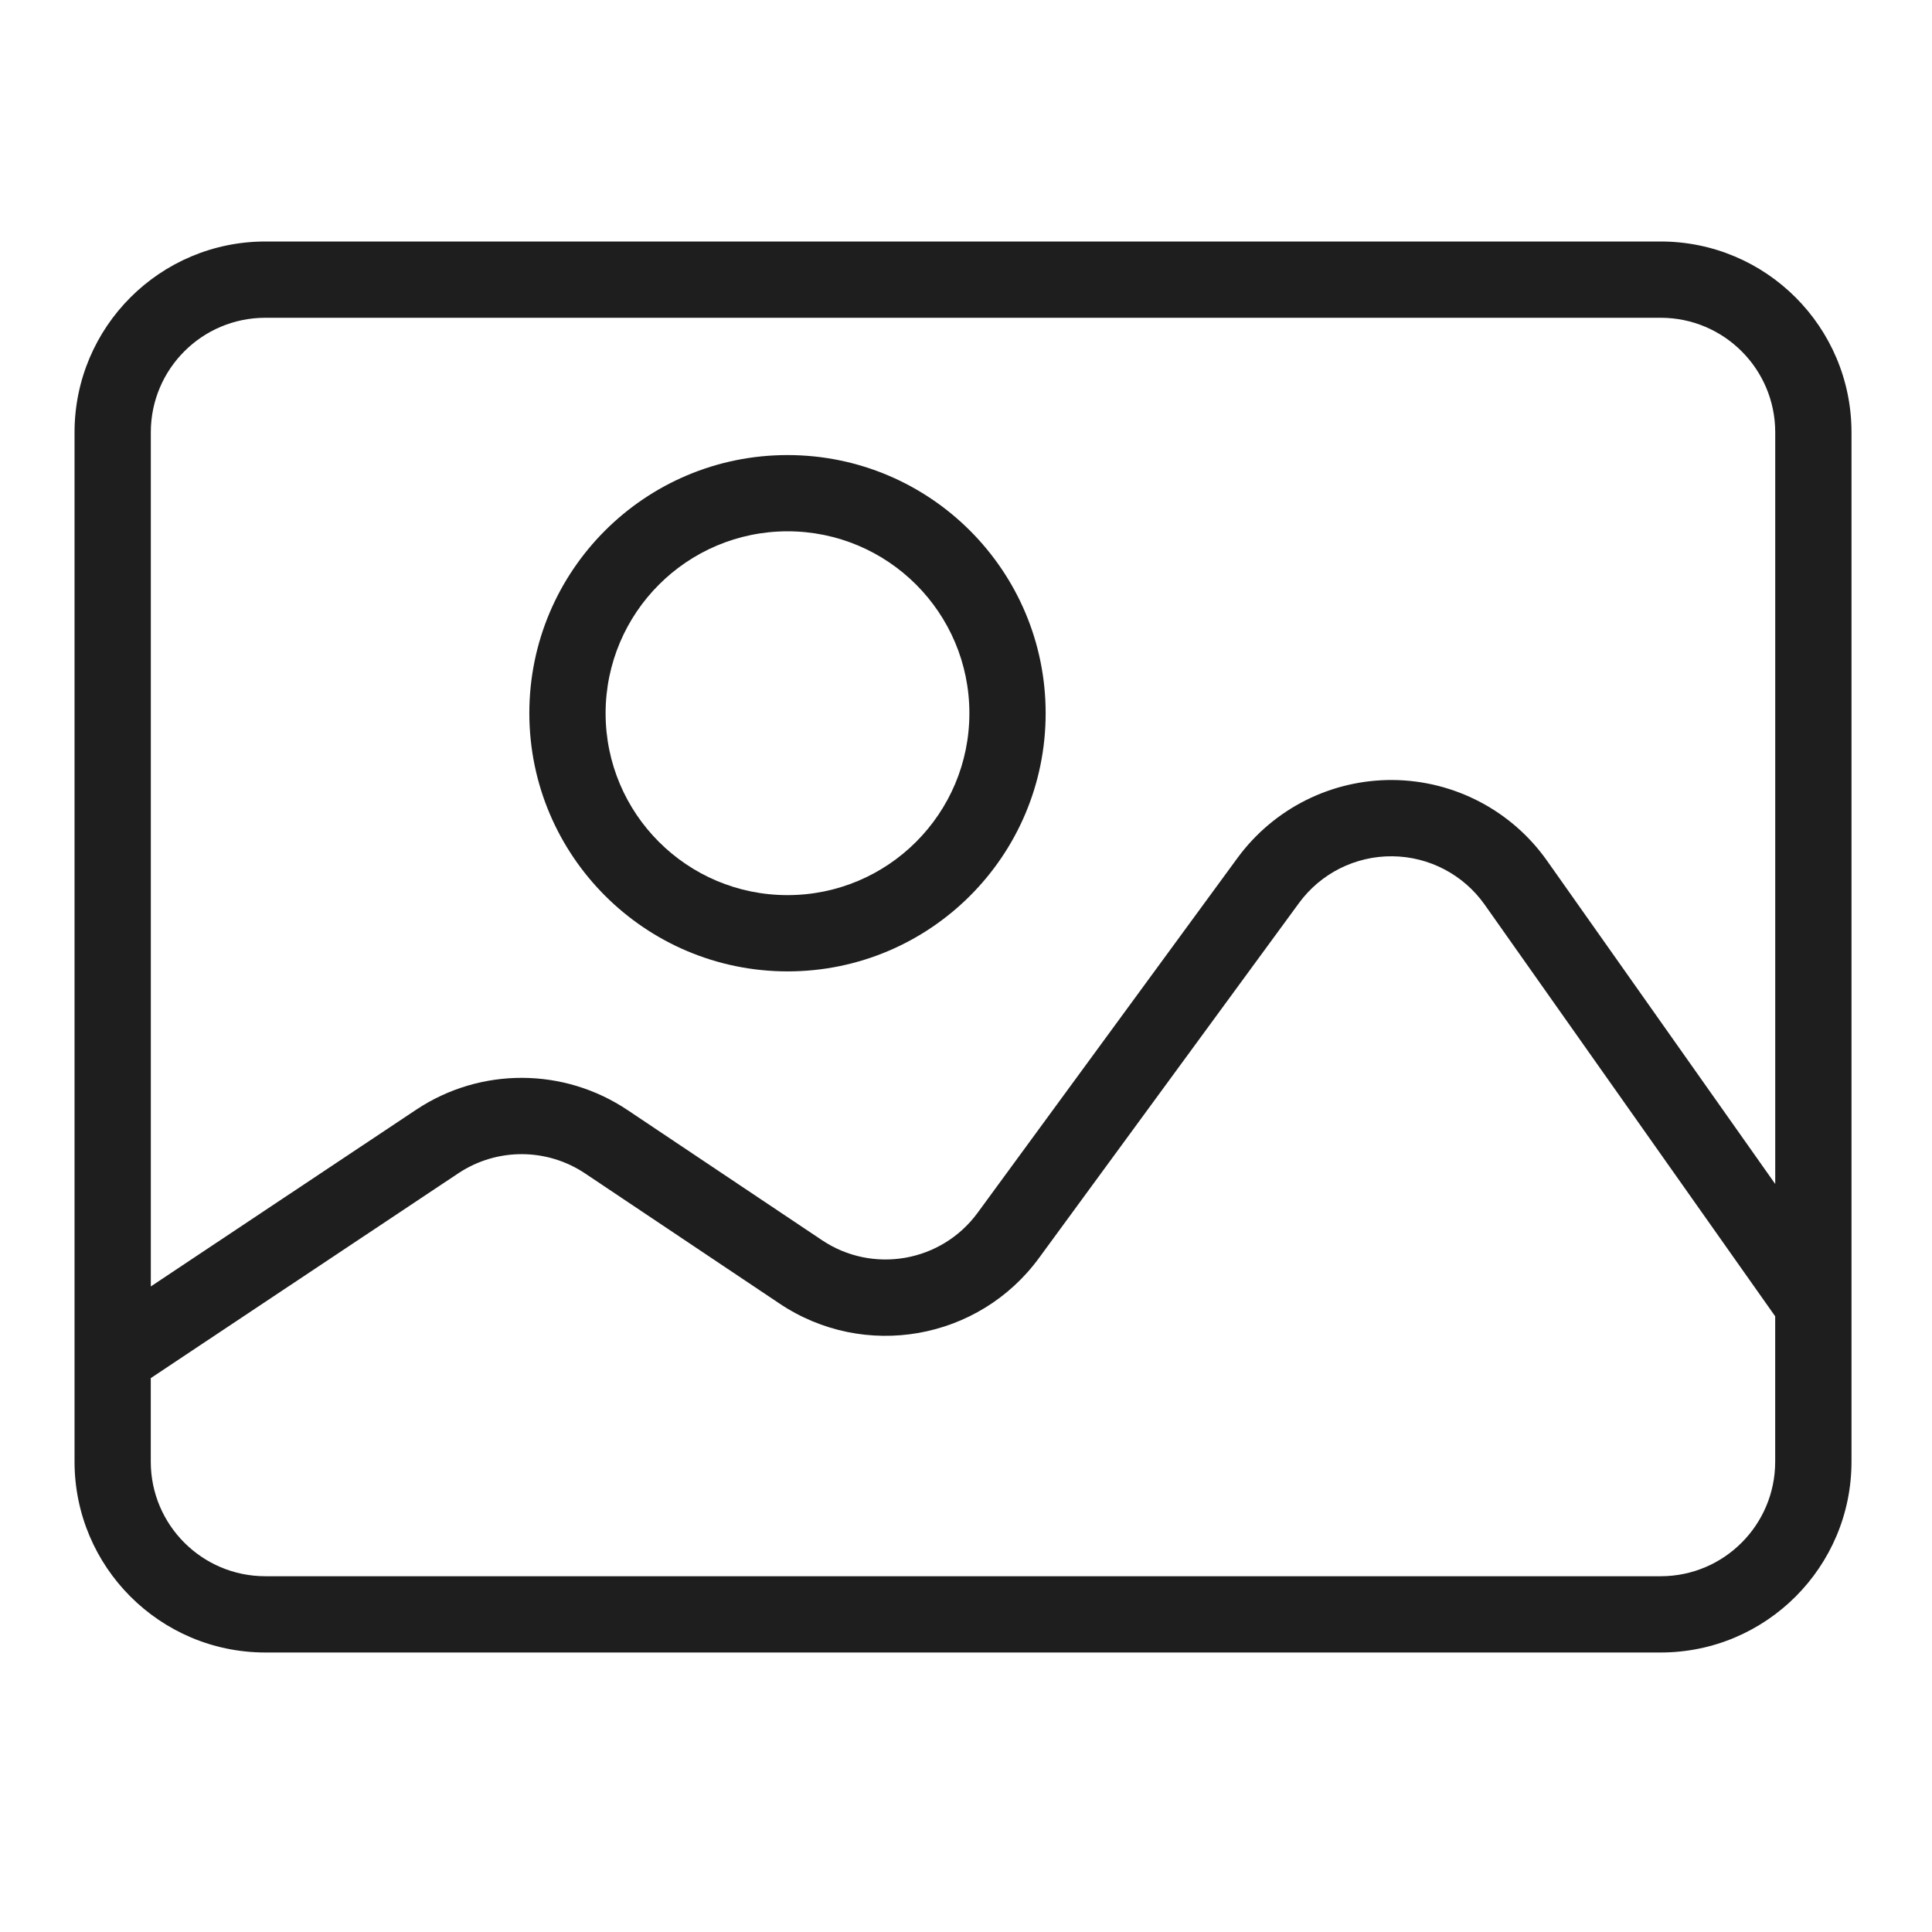 <svg xmlns="http://www.w3.org/2000/svg" width="48" height="48" viewBox="0 0 48 48" fill="none"><path d="M19.565 24.134C23.108 24.134 25.979 21.263 25.979 17.72C25.979 14.178 23.108 11.306 19.565 11.306C16.023 11.306 13.151 14.178 13.151 17.72C13.155 21.261 16.024 24.13 19.565 24.134ZM19.565 13.2C22.061 13.2 24.084 15.224 24.084 17.72C24.084 20.215 22.061 22.239 19.565 22.239C17.069 22.239 15.046 20.215 15.046 17.72C15.049 15.225 17.07 13.203 19.565 13.2Z" fill="#1E1E1E"></path><path d="M41.263 6H6.589C3.974 6.003 1.855 8.122 1.852 10.737V36.319C1.855 38.934 3.974 41.053 6.589 41.056H41.263C43.878 41.053 45.997 38.934 46 36.319V10.737C45.997 8.122 43.878 6.003 41.263 6ZM6.589 7.895H41.263C42.831 7.897 44.103 9.168 44.105 10.737V29.416L38.436 21.385C37.557 20.139 36.132 19.393 34.608 19.379C33.083 19.366 31.645 20.087 30.744 21.317L24.292 30.127C23.393 31.358 21.683 31.659 20.418 30.809L15.594 27.581C14.01 26.518 11.942 26.511 10.351 27.563L3.747 31.961V10.737C3.749 9.168 5.02 7.897 6.589 7.895ZM41.263 39.161H6.589C5.02 39.159 3.748 37.887 3.746 36.319V34.239L11.396 29.144C12.351 28.514 13.59 28.519 14.54 29.156L19.363 32.384C21.472 33.801 24.323 33.299 25.82 31.246L32.272 22.437C32.812 21.698 33.675 21.266 34.59 21.274C35.505 21.282 36.36 21.73 36.887 22.477L44.104 32.703V36.319C44.102 37.887 42.831 39.159 41.263 39.161Z" fill="#1E1E1E"></path></svg>